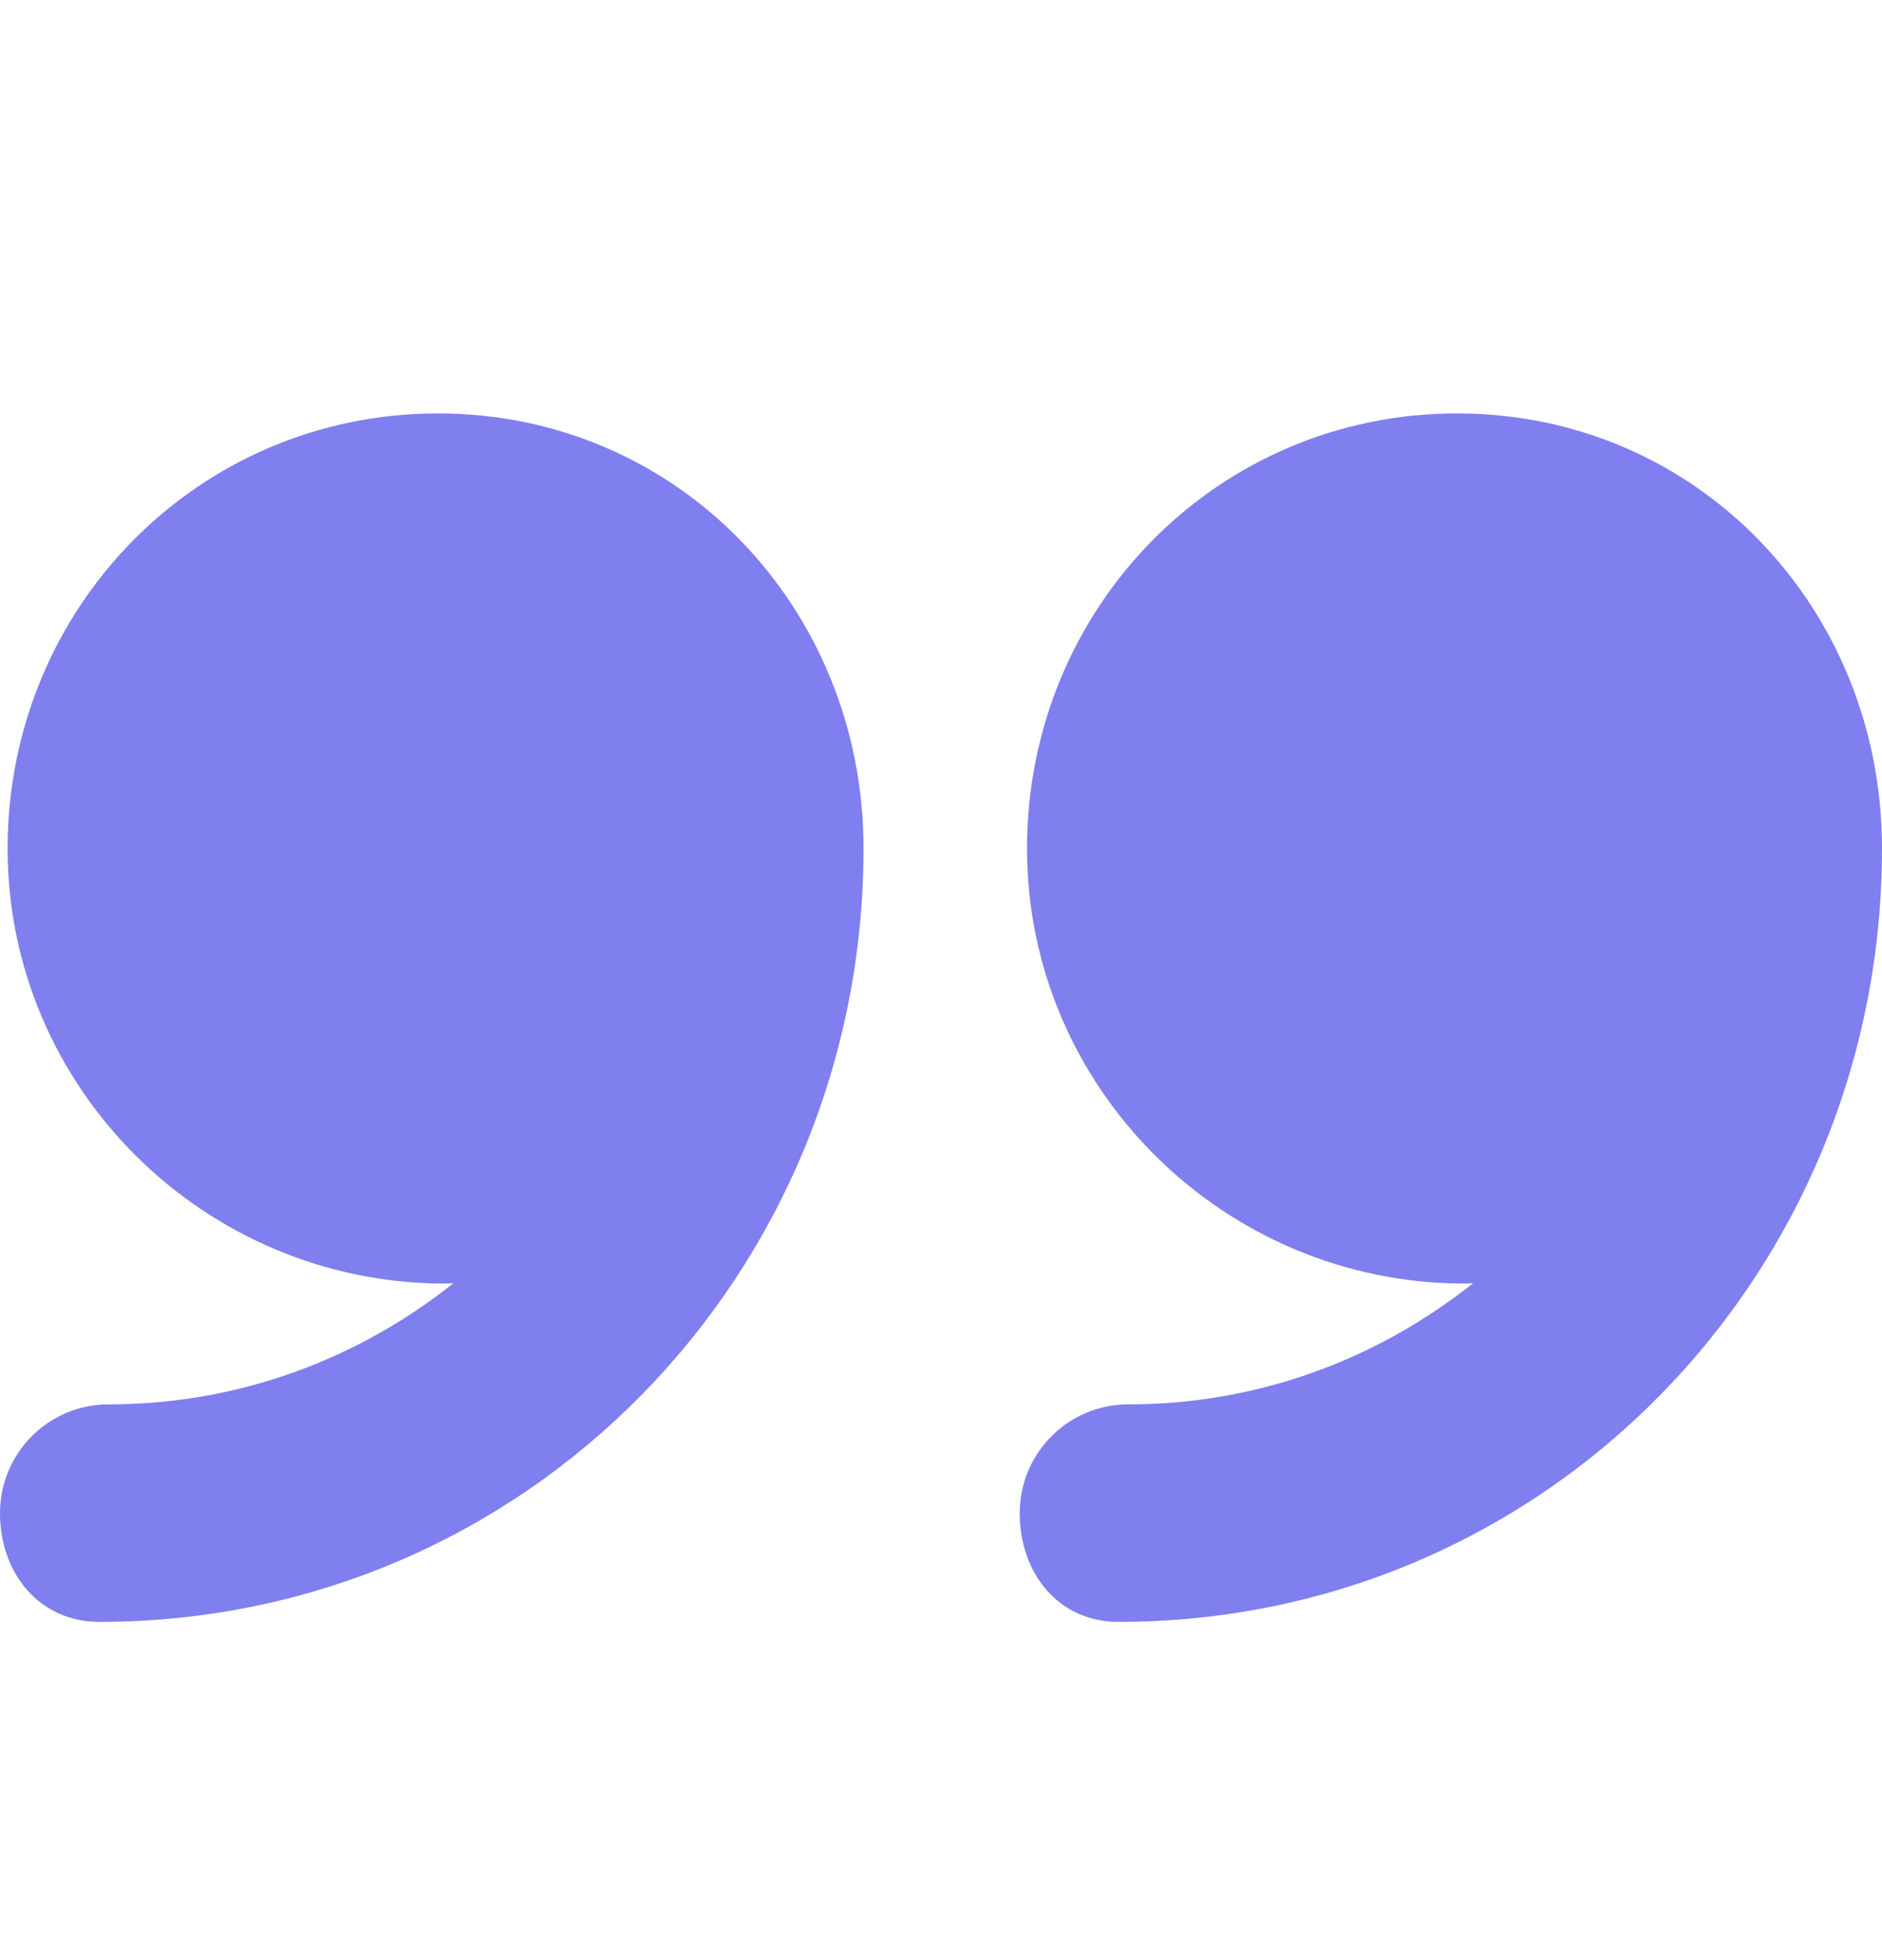 <svg width="24" height="25" viewBox="0 0 24 25" fill="none" xmlns="http://www.w3.org/2000/svg">
<path d="M18.581 5.273C15.517 5.273 13.097 7.758 13.097 10.822C13.097 13.886 15.614 16.371 18.678 16.371C18.709 16.371 18.755 16.367 18.786 16.366C17.574 17.331 16.052 17.912 14.387 17.912C13.621 17.912 13.004 18.534 13.004 19.299C13.004 20.065 13.497 20.686 14.263 20.686C19.702 20.686 24 16.261 24 10.822C24 10.821 24 10.82 24 10.819C24 7.756 21.644 5.273 18.581 5.273Z" fill="#7F7FF0"/>
<path d="M5.585 5.273C2.521 5.273 0.097 7.758 0.097 10.822C0.097 13.886 2.612 16.371 5.676 16.371C5.707 16.371 5.752 16.367 5.783 16.366C4.571 17.331 3.049 17.912 1.384 17.912C0.617 17.912 0 18.534 0 19.299C0 20.065 0.501 20.686 1.267 20.686C6.706 20.686 11.012 16.261 11.012 10.822C11.012 10.821 11.012 10.82 11.012 10.819C11.012 7.756 8.648 5.273 5.585 5.273Z" fill="#7F7FF0"/>
</svg>
